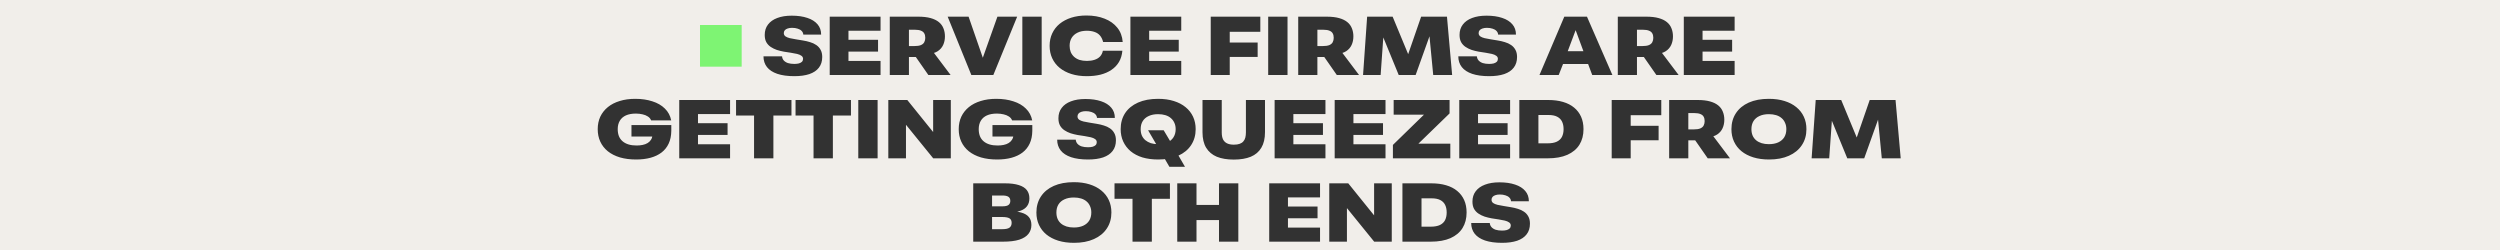 <svg width="900" height="90" viewBox="0 0 900 90" fill="none" xmlns="http://www.w3.org/2000/svg">
<rect width="900" height="90" fill="#F1EEEA"/>
<rect x="252" y="9" width="15" height="15" fill="#7EF473"/>
<path d="M285.981 27.42C283.541 27.42 281.491 27.14 279.831 26.58C278.191 26.02 276.951 25.21 276.111 24.15C275.271 23.07 274.851 21.78 274.851 20.28H281.541C281.581 20.84 281.781 21.33 282.141 21.75C282.521 22.17 283.031 22.49 283.671 22.71C284.331 22.91 285.091 23.01 285.951 23.01C286.591 23.01 287.141 22.95 287.601 22.83C288.081 22.69 288.451 22.49 288.711 22.23C288.971 21.95 289.101 21.6 289.101 21.18C289.101 20.72 288.901 20.35 288.501 20.07C288.121 19.79 287.601 19.57 286.941 19.41C286.281 19.25 285.541 19.11 284.721 18.99C283.921 18.87 283.081 18.74 282.201 18.6C281.321 18.44 280.471 18.23 279.651 17.97C278.851 17.69 278.121 17.33 277.461 16.89C276.801 16.45 276.271 15.88 275.871 15.18C275.491 14.48 275.301 13.61 275.301 12.57C275.301 11.11 275.691 9.87 276.471 8.85C277.251 7.81 278.361 7.02 279.801 6.48C281.261 5.92 283.001 5.64 285.021 5.64C287.201 5.64 289.081 5.91 290.661 6.45C292.241 6.97 293.461 7.74 294.321 8.76C295.181 9.76 295.611 10.99 295.611 12.45H289.191C289.151 11.93 288.951 11.49 288.591 11.13C288.251 10.77 287.781 10.5 287.181 10.32C286.581 10.12 285.901 10.02 285.141 10.02C284.541 10.02 284.011 10.1 283.551 10.26C283.111 10.4 282.771 10.61 282.531 10.89C282.291 11.17 282.171 11.51 282.171 11.91C282.171 12.39 282.361 12.78 282.741 13.08C283.141 13.36 283.671 13.58 284.331 13.74C284.991 13.9 285.731 14.04 286.551 14.16C287.371 14.28 288.221 14.42 289.101 14.58C289.981 14.72 290.831 14.92 291.651 15.18C292.471 15.42 293.201 15.76 293.841 16.2C294.501 16.64 295.021 17.21 295.401 17.91C295.801 18.61 296.001 19.48 296.001 20.52C296.001 22.06 295.601 23.34 294.801 24.36C294.021 25.38 292.881 26.15 291.381 26.67C289.881 27.17 288.081 27.42 285.981 27.42ZM298.697 27V6H316.997V11.07H305.447V14.34H316.097V18.57H305.447V21.93H316.997V27H298.697ZM320.318 27V6H330.578C332.318 6 333.798 6.17 335.018 6.51C336.238 6.85 337.228 7.33 337.988 7.95C338.748 8.57 339.298 9.32 339.638 10.2C339.998 11.08 340.178 12.05 340.178 13.11C340.178 14.23 339.968 15.25 339.548 16.17C339.128 17.09 338.478 17.84 337.598 18.42C336.738 18.98 335.618 19.32 334.238 19.44L333.098 20.28C332.638 20.34 332.138 20.4 331.598 20.46C331.058 20.5 330.498 20.52 329.918 20.52H326.078V16.59H329.048C330.128 16.59 330.958 16.47 331.538 16.23C332.118 15.97 332.518 15.62 332.738 15.18C332.978 14.72 333.098 14.2 333.098 13.62C333.098 12.98 332.978 12.45 332.738 12.03C332.518 11.61 332.138 11.29 331.598 11.07C331.058 10.83 330.338 10.71 329.438 10.71H325.028L327.218 8.22V27H320.318ZM334.208 27L328.778 19.2L335.408 17.97L342.218 27H334.208ZM349.681 27L341.161 6H348.691L354.481 22.71H353.131L359.071 6H366.181L357.601 27H349.681ZM368.043 27V6H375.003V27H368.043ZM391.214 27.42C389.174 27.42 387.334 27.16 385.694 26.64C384.054 26.12 382.644 25.38 381.464 24.42C380.304 23.46 379.414 22.31 378.794 20.97C378.174 19.63 377.864 18.14 377.864 16.5C377.864 14.84 378.174 13.35 378.794 12.03C379.414 10.69 380.304 9.54 381.464 8.58C382.644 7.62 384.044 6.88 385.664 6.36C387.304 5.84 389.124 5.58 391.124 5.58C393.584 5.58 395.764 5.96 397.664 6.72C399.564 7.46 401.084 8.54 402.224 9.96C403.364 11.36 404.014 13.08 404.174 15.12H397.124C396.884 14.16 396.504 13.38 395.984 12.78C395.464 12.18 394.804 11.75 394.004 11.49C393.204 11.21 392.294 11.07 391.274 11.07C389.954 11.07 388.834 11.3 387.914 11.76C386.994 12.2 386.284 12.83 385.784 13.65C385.304 14.45 385.064 15.4 385.064 16.5C385.064 17.3 385.194 18.04 385.454 18.72C385.734 19.38 386.144 19.96 386.684 20.46C387.224 20.94 387.874 21.31 388.634 21.57C389.414 21.81 390.304 21.93 391.304 21.93C392.304 21.93 393.204 21.8 394.004 21.54C394.824 21.28 395.494 20.88 396.014 20.34C396.534 19.78 396.874 19.09 397.034 18.27H404.054C403.914 19.81 403.504 21.16 402.824 22.32C402.144 23.46 401.234 24.41 400.094 25.17C398.974 25.93 397.664 26.5 396.164 26.88C394.664 27.24 393.014 27.42 391.214 27.42ZM406.949 27V6H425.249V11.07H413.699V14.34H424.349V18.57H413.699V21.93H425.249V27H406.949ZM435.865 27V6H453.715V11.46H442.705V15.3H452.755V20.49H442.705V27H435.865ZM456.549 27V6H463.509V27H456.549ZM467.359 27V6H477.619C479.359 6 480.839 6.17 482.059 6.51C483.279 6.85 484.269 7.33 485.029 7.95C485.789 8.57 486.339 9.32 486.679 10.2C487.039 11.08 487.219 12.05 487.219 13.11C487.219 14.23 487.009 15.25 486.589 16.17C486.169 17.09 485.519 17.84 484.639 18.42C483.779 18.98 482.659 19.32 481.279 19.44L480.139 20.28C479.679 20.34 479.179 20.4 478.639 20.46C478.099 20.5 477.539 20.52 476.959 20.52H473.119V16.59H476.089C477.169 16.59 477.999 16.47 478.579 16.23C479.159 15.97 479.559 15.62 479.779 15.18C480.019 14.72 480.139 14.2 480.139 13.62C480.139 12.98 480.019 12.45 479.779 12.03C479.559 11.61 479.179 11.29 478.639 11.07C478.099 10.83 477.379 10.71 476.479 10.71H472.069L474.259 8.22V27H467.359ZM481.249 27L475.819 19.2L482.449 17.97L489.259 27H481.249ZM490.699 27L492.169 6H501.349L508.309 22.8L505.789 22.83L511.609 6H520.909L522.769 27H515.959L514.279 9.6L515.329 11.07L509.629 27H503.539L496.999 11.07L498.259 9.66L497.029 27H490.699ZM536.118 27.42C533.678 27.42 531.628 27.14 529.968 26.58C528.328 26.02 527.088 25.21 526.248 24.15C525.408 23.07 524.988 21.78 524.988 20.28H531.678C531.718 20.84 531.918 21.33 532.278 21.75C532.658 22.17 533.168 22.49 533.808 22.71C534.468 22.91 535.228 23.01 536.088 23.01C536.728 23.01 537.278 22.95 537.738 22.83C538.218 22.69 538.588 22.49 538.848 22.23C539.108 21.95 539.238 21.6 539.238 21.18C539.238 20.72 539.038 20.35 538.638 20.07C538.258 19.79 537.738 19.57 537.078 19.41C536.418 19.25 535.678 19.11 534.858 18.99C534.058 18.87 533.218 18.74 532.338 18.6C531.458 18.44 530.608 18.23 529.788 17.97C528.988 17.69 528.258 17.33 527.598 16.89C526.938 16.45 526.408 15.88 526.008 15.18C525.628 14.48 525.438 13.61 525.438 12.57C525.438 11.11 525.828 9.87 526.608 8.85C527.388 7.81 528.498 7.02 529.938 6.48C531.398 5.92 533.138 5.64 535.158 5.64C537.338 5.64 539.218 5.91 540.798 6.45C542.378 6.97 543.598 7.74 544.458 8.76C545.318 9.76 545.748 10.99 545.748 12.45H539.328C539.288 11.93 539.088 11.49 538.728 11.13C538.388 10.77 537.918 10.5 537.318 10.32C536.718 10.12 536.038 10.02 535.278 10.02C534.678 10.02 534.148 10.1 533.688 10.26C533.248 10.4 532.908 10.61 532.668 10.89C532.428 11.17 532.308 11.51 532.308 11.91C532.308 12.39 532.498 12.78 532.878 13.08C533.278 13.36 533.808 13.58 534.468 13.74C535.128 13.9 535.868 14.04 536.688 14.16C537.508 14.28 538.358 14.42 539.238 14.58C540.118 14.72 540.968 14.92 541.788 15.18C542.608 15.42 543.338 15.76 543.978 16.2C544.638 16.64 545.158 17.21 545.538 17.91C545.938 18.61 546.138 19.48 546.138 20.52C546.138 22.06 545.738 23.34 544.938 24.36C544.158 25.38 543.018 26.15 541.518 26.67C540.018 27.17 538.218 27.42 536.118 27.42ZM554.209 27L563.149 6H571.309L580.459 27H573.199L571.459 22.35L572.479 23.04H561.949L562.939 22.41L561.139 27H554.209ZM563.929 19.65L562.849 18.42H571.159L570.379 19.38L567.229 10.86L563.929 19.65ZM582.408 27V6H592.668C594.408 6 595.888 6.17 597.108 6.51C598.328 6.85 599.318 7.33 600.078 7.95C600.838 8.57 601.388 9.32 601.728 10.2C602.088 11.08 602.268 12.05 602.268 13.11C602.268 14.23 602.058 15.25 601.638 16.17C601.218 17.09 600.568 17.84 599.688 18.42C598.828 18.98 597.708 19.32 596.328 19.44L595.188 20.28C594.728 20.34 594.228 20.4 593.688 20.46C593.148 20.5 592.588 20.52 592.008 20.52H588.168V16.59H591.138C592.218 16.59 593.048 16.47 593.628 16.23C594.208 15.97 594.608 15.62 594.828 15.18C595.068 14.72 595.188 14.2 595.188 13.62C595.188 12.98 595.068 12.45 594.828 12.03C594.608 11.61 594.228 11.29 593.688 11.07C593.148 10.83 592.428 10.71 591.528 10.71H587.118L589.308 8.22V27H582.408ZM596.298 27L590.868 19.2L597.498 17.97L604.308 27H596.298ZM606.168 27V6H624.468V11.07H612.918V14.34H623.568V18.57H612.918V21.93H624.468V27H606.168ZM229.008 57.42C226.848 57.42 224.908 57.17 223.188 56.67C221.468 56.15 220.008 55.41 218.808 54.45C217.628 53.49 216.728 52.34 216.108 51C215.488 49.66 215.178 48.16 215.178 46.5C215.178 44.84 215.488 43.34 216.108 42C216.748 40.66 217.658 39.51 218.838 38.55C220.018 37.59 221.438 36.86 223.098 36.36C224.758 35.84 226.628 35.58 228.708 35.58C230.988 35.58 233.038 35.88 234.858 36.48C236.698 37.06 238.198 37.93 239.358 39.09C240.538 40.23 241.298 41.65 241.638 43.35H234.408C234.188 42.77 233.798 42.3 233.238 41.94C232.698 41.58 232.058 41.32 231.318 41.16C230.578 40.98 229.778 40.89 228.918 40.89C227.498 40.89 226.298 41.11 225.318 41.55C224.358 41.99 223.628 42.63 223.128 43.47C222.628 44.31 222.378 45.32 222.378 46.5C222.378 47.42 222.518 48.25 222.798 48.99C223.098 49.73 223.538 50.35 224.118 50.85C224.698 51.35 225.408 51.73 226.248 51.99C227.088 52.25 228.058 52.38 229.158 52.38C229.958 52.38 230.688 52.31 231.348 52.17C232.028 52.03 232.618 51.81 233.118 51.51C233.618 51.21 234.018 50.83 234.318 50.37C234.638 49.89 234.838 49.32 234.918 48.66L241.668 47.1C241.648 48.84 241.338 50.36 240.738 51.66C240.138 52.96 239.278 54.04 238.158 54.9C237.058 55.74 235.738 56.37 234.198 56.79C232.658 57.21 230.928 57.42 229.008 57.42ZM227.328 49.14V45.03H241.668V47.1L237.708 49.14H227.328ZM244.527 57V36H262.827V41.07H251.277V44.34H261.927V48.57H251.277V51.93H262.827V57H244.527ZM271.459 57V41.58H264.979V36H284.929V41.58H278.419V57H271.459ZM292.875 57V41.58H286.395V36H306.345V41.58H299.835V57H292.875ZM308.981 57V36H315.941V57H308.981ZM319.791 57V36H326.631L337.281 49.2L335.931 49.53V36H342.291V57H335.961L325.221 43.77L326.151 43.41V57H319.791ZM358.969 57.42C356.809 57.42 354.869 57.17 353.149 56.67C351.429 56.15 349.969 55.41 348.769 54.45C347.589 53.49 346.689 52.34 346.069 51C345.449 49.66 345.139 48.16 345.139 46.5C345.139 44.84 345.449 43.34 346.069 42C346.709 40.66 347.619 39.51 348.799 38.55C349.979 37.59 351.399 36.86 353.059 36.36C354.719 35.84 356.589 35.58 358.669 35.58C360.949 35.58 362.999 35.88 364.819 36.48C366.659 37.06 368.159 37.93 369.319 39.09C370.499 40.23 371.259 41.65 371.599 43.35H364.369C364.149 42.77 363.759 42.3 363.199 41.94C362.659 41.58 362.019 41.32 361.279 41.16C360.539 40.98 359.739 40.89 358.879 40.89C357.459 40.89 356.259 41.11 355.279 41.55C354.319 41.99 353.589 42.63 353.089 43.47C352.589 44.31 352.339 45.32 352.339 46.5C352.339 47.42 352.479 48.25 352.759 48.99C353.059 49.73 353.499 50.35 354.079 50.85C354.659 51.35 355.369 51.73 356.209 51.99C357.049 52.25 358.019 52.38 359.119 52.38C359.919 52.38 360.649 52.31 361.309 52.17C361.989 52.03 362.579 51.81 363.079 51.51C363.579 51.21 363.979 50.83 364.279 50.37C364.599 49.89 364.799 49.32 364.879 48.66L371.629 47.1C371.609 48.84 371.299 50.36 370.699 51.66C370.099 52.96 369.239 54.04 368.119 54.9C367.019 55.74 365.699 56.37 364.159 56.79C362.619 57.21 360.889 57.42 358.969 57.42ZM357.289 49.14V45.03H371.629V47.1L367.669 49.14H357.289ZM391.713 57.42C389.273 57.42 387.223 57.14 385.563 56.58C383.923 56.02 382.683 55.21 381.843 54.15C381.003 53.07 380.583 51.78 380.583 50.28H387.273C387.313 50.84 387.513 51.33 387.873 51.75C388.253 52.17 388.763 52.49 389.403 52.71C390.063 52.91 390.823 53.01 391.683 53.01C392.323 53.01 392.873 52.95 393.333 52.83C393.813 52.69 394.183 52.49 394.443 52.23C394.703 51.95 394.833 51.6 394.833 51.18C394.833 50.72 394.633 50.35 394.233 50.07C393.853 49.79 393.333 49.57 392.673 49.41C392.013 49.25 391.273 49.11 390.453 48.99C389.653 48.87 388.813 48.74 387.933 48.6C387.053 48.44 386.203 48.23 385.383 47.97C384.583 47.69 383.853 47.33 383.193 46.89C382.533 46.45 382.003 45.88 381.603 45.18C381.223 44.48 381.033 43.61 381.033 42.57C381.033 41.11 381.423 39.87 382.203 38.85C382.983 37.81 384.093 37.02 385.533 36.48C386.993 35.92 388.733 35.64 390.753 35.64C392.933 35.64 394.813 35.91 396.393 36.45C397.973 36.97 399.193 37.74 400.053 38.76C400.913 39.76 401.343 40.99 401.343 42.45H394.923C394.883 41.93 394.683 41.49 394.323 41.13C393.983 40.77 393.513 40.5 392.913 40.32C392.313 40.12 391.633 40.02 390.873 40.02C390.273 40.02 389.743 40.1 389.283 40.26C388.843 40.4 388.503 40.61 388.263 40.89C388.023 41.17 387.903 41.51 387.903 41.91C387.903 42.39 388.093 42.78 388.473 43.08C388.873 43.36 389.403 43.58 390.063 43.74C390.723 43.9 391.463 44.04 392.283 44.16C393.103 44.28 393.953 44.42 394.833 44.58C395.713 44.72 396.563 44.92 397.383 45.18C398.203 45.42 398.933 45.76 399.573 46.2C400.233 46.64 400.753 47.21 401.133 47.91C401.533 48.61 401.733 49.48 401.733 50.52C401.733 52.06 401.333 53.34 400.533 54.36C399.753 55.38 398.613 56.15 397.113 56.67C395.613 57.17 393.813 57.42 391.713 57.42ZM420.99 60.06L413.31 46.89H418.92L422.73 53.28L423.18 54.15L426.6 60.06H420.99ZM416.97 57.42C414.85 57.42 412.95 57.17 411.27 56.67C409.61 56.15 408.2 55.41 407.04 54.45C405.88 53.47 404.99 52.31 404.37 50.97C403.75 49.63 403.44 48.14 403.44 46.5C403.44 44.3 403.97 42.38 405.03 40.74C406.11 39.1 407.66 37.83 409.68 36.93C411.7 36.03 414.11 35.58 416.91 35.58C419.01 35.58 420.89 35.84 422.55 36.36C424.23 36.88 425.65 37.62 426.81 38.58C427.99 39.54 428.89 40.69 429.51 42.03C430.13 43.37 430.44 44.86 430.44 46.5C430.44 48.68 429.89 50.6 428.79 52.26C427.71 53.9 426.16 55.17 424.14 56.07C422.14 56.97 419.75 57.42 416.97 57.42ZM416.91 51.9C418.21 51.9 419.33 51.69 420.27 51.27C421.23 50.83 421.96 50.21 422.46 49.41C422.98 48.59 423.24 47.62 423.24 46.5C423.24 45.66 423.09 44.91 422.79 44.25C422.49 43.57 422.07 43 421.53 42.54C420.99 42.06 420.33 41.7 419.55 41.46C418.77 41.22 417.89 41.1 416.91 41.1C415.61 41.1 414.49 41.32 413.55 41.76C412.61 42.18 411.89 42.79 411.39 43.59C410.89 44.39 410.64 45.36 410.64 46.5C410.64 47.34 410.78 48.1 411.06 48.78C411.36 49.44 411.78 50 412.32 50.46C412.88 50.92 413.54 51.28 414.3 51.54C415.08 51.78 415.95 51.9 416.91 51.9ZM444.148 57.45C441.768 57.45 439.738 57.11 438.058 56.43C436.398 55.73 435.118 54.65 434.218 53.19C433.338 51.73 432.898 49.86 432.898 47.58V36H439.828V47.67C439.828 48.67 439.978 49.5 440.278 50.16C440.598 50.8 441.078 51.28 441.718 51.6C442.378 51.92 443.198 52.08 444.178 52.08C445.018 52.08 445.718 51.98 446.278 51.78C446.838 51.58 447.278 51.29 447.598 50.91C447.938 50.53 448.178 50.07 448.318 49.53C448.458 48.97 448.528 48.35 448.528 47.67V36H455.398V47.58C455.398 49.86 454.958 51.73 454.078 53.19C453.218 54.65 451.948 55.73 450.268 56.43C448.608 57.11 446.568 57.45 444.148 57.45ZM458.863 57V36H477.163V41.07H465.613V44.34H476.263V48.57H465.613V51.93H477.163V57H458.863ZM480.484 57V36H498.784V41.07H487.234V44.34H497.884V48.57H487.234V51.93H498.784V57H480.484ZM501.446 57V52.17L516.566 37.44L517.526 41.28H501.716V36H521.846V40.83L506.666 55.56L505.976 51.72H522.116V57H501.446ZM525.338 57V36H543.638V41.07H532.088V44.34H542.738V48.57H532.088V51.93H543.638V57H525.338ZM546.959 57V36H557.339C559.339 36 561.119 36.23 562.679 36.69C564.259 37.15 565.589 37.83 566.669 38.73C567.769 39.63 568.609 40.73 569.189 42.03C569.769 43.33 570.059 44.82 570.059 46.5C570.059 48.66 569.569 50.53 568.589 52.11C567.609 53.67 566.159 54.88 564.239 55.74C562.319 56.58 559.949 57 557.129 57H546.959ZM553.829 51.6H557.129C558.509 51.6 559.619 51.4 560.459 51C561.319 50.58 561.939 49.99 562.319 49.23C562.699 48.45 562.889 47.54 562.889 46.5C562.889 45.42 562.699 44.5 562.319 43.74C561.939 42.98 561.349 42.4 560.549 42C559.769 41.6 558.739 41.4 557.459 41.4H553.829V51.6ZM580.211 57V36H598.061V41.46H587.051V45.3H597.101V50.49H587.051V57H580.211ZM600.895 57V36H611.155C612.895 36 614.375 36.17 615.595 36.51C616.815 36.85 617.805 37.33 618.565 37.95C619.325 38.57 619.875 39.32 620.215 40.2C620.575 41.08 620.755 42.05 620.755 43.11C620.755 44.23 620.545 45.25 620.125 46.17C619.705 47.09 619.055 47.84 618.175 48.42C617.315 48.98 616.195 49.32 614.815 49.44L613.675 50.28C613.215 50.34 612.715 50.4 612.175 50.46C611.635 50.5 611.075 50.52 610.495 50.52H606.655V46.59H609.625C610.705 46.59 611.535 46.47 612.115 46.23C612.695 45.97 613.095 45.62 613.315 45.18C613.555 44.72 613.675 44.2 613.675 43.62C613.675 42.98 613.555 42.45 613.315 42.03C613.095 41.61 612.715 41.29 612.175 41.07C611.635 40.83 610.915 40.71 610.015 40.71H605.605L607.795 38.22V57H600.895ZM614.785 57L609.355 49.2L615.985 47.97L622.795 57H614.785ZM636.843 57.42C634.743 57.42 632.853 57.16 631.173 56.64C629.513 56.12 628.093 55.38 626.913 54.42C625.753 53.46 624.863 52.31 624.243 50.97C623.623 49.63 623.313 48.14 623.313 46.5C623.313 44.3 623.853 42.38 624.933 40.74C626.013 39.1 627.553 37.83 629.553 36.93C631.573 36.03 633.983 35.58 636.783 35.58C638.883 35.58 640.763 35.84 642.423 36.36C644.103 36.88 645.523 37.62 646.683 38.58C647.863 39.54 648.763 40.69 649.383 42.03C650.003 43.35 650.313 44.84 650.313 46.5C650.313 48.7 649.763 50.62 648.663 52.26C647.583 53.9 646.033 55.17 644.013 56.07C642.013 56.97 639.623 57.42 636.843 57.42ZM636.783 51.9C638.083 51.9 639.203 51.69 640.143 51.27C641.103 50.83 641.833 50.21 642.333 49.41C642.833 48.59 643.083 47.62 643.083 46.5C643.083 45.66 642.933 44.91 642.633 44.25C642.353 43.57 641.943 43 641.403 42.54C640.863 42.06 640.203 41.7 639.423 41.46C638.643 41.22 637.763 41.1 636.783 41.1C635.483 41.1 634.363 41.32 633.423 41.76C632.483 42.18 631.763 42.79 631.263 43.59C630.763 44.39 630.513 45.36 630.513 46.5C630.513 47.34 630.653 48.1 630.933 48.78C631.213 49.44 631.633 50.01 632.193 50.49C632.753 50.95 633.413 51.3 634.173 51.54C634.953 51.78 635.823 51.9 636.783 51.9ZM652.184 57L653.654 36H662.834L669.794 52.8L667.274 52.83L673.094 36H682.394L684.254 57H677.444L675.764 39.6L676.814 41.07L671.114 57H665.024L658.484 41.07L659.744 39.66L658.514 57H652.184ZM350.362 87V66H361.762C363.822 66 365.492 66.21 366.772 66.63C368.072 67.03 369.032 67.63 369.652 68.43C370.272 69.23 370.582 70.22 370.582 71.4C370.582 72.54 370.292 73.49 369.712 74.25C369.152 74.99 368.342 75.54 367.282 75.9C366.222 76.26 364.952 76.47 363.472 76.53L363.022 75.9C364.902 75.96 366.452 76.17 367.672 76.53C368.892 76.87 369.802 77.41 370.402 78.15C371.002 78.87 371.302 79.82 371.302 81C371.302 82.22 370.952 83.28 370.252 84.18C369.552 85.08 368.452 85.78 366.952 86.28C365.452 86.76 363.482 87 361.042 87H350.362ZM357.142 83.52L356.332 82.5H360.892C362.052 82.5 362.892 82.32 363.412 81.96C363.932 81.58 364.192 81 364.192 80.22C364.192 79.46 363.932 78.92 363.412 78.6C362.892 78.28 361.992 78.12 360.712 78.12H355.192V74.28H360.832C361.912 74.28 362.662 74.11 363.082 73.77C363.502 73.43 363.712 72.95 363.712 72.33C363.712 71.65 363.492 71.16 363.052 70.86C362.612 70.54 361.872 70.38 360.832 70.38H356.182L357.142 69.54V83.52ZM386.633 87.42C384.533 87.42 382.643 87.16 380.963 86.64C379.303 86.12 377.883 85.38 376.703 84.42C375.543 83.46 374.653 82.31 374.033 80.97C373.413 79.63 373.103 78.14 373.103 76.5C373.103 74.3 373.643 72.38 374.723 70.74C375.803 69.1 377.343 67.83 379.343 66.93C381.363 66.03 383.773 65.58 386.573 65.58C388.673 65.58 390.553 65.84 392.213 66.36C393.893 66.88 395.313 67.62 396.473 68.58C397.653 69.54 398.553 70.69 399.173 72.03C399.793 73.35 400.103 74.84 400.103 76.5C400.103 78.7 399.553 80.62 398.453 82.26C397.373 83.9 395.823 85.17 393.803 86.07C391.803 86.97 389.413 87.42 386.633 87.42ZM386.573 81.9C387.873 81.9 388.993 81.69 389.933 81.27C390.893 80.83 391.623 80.21 392.123 79.41C392.623 78.59 392.873 77.62 392.873 76.5C392.873 75.66 392.723 74.91 392.423 74.25C392.143 73.57 391.733 73 391.193 72.54C390.653 72.06 389.993 71.7 389.213 71.46C388.433 71.22 387.553 71.1 386.573 71.1C385.273 71.1 384.153 71.32 383.213 71.76C382.273 72.18 381.553 72.79 381.053 73.59C380.553 74.39 380.303 75.36 380.303 76.5C380.303 77.34 380.443 78.1 380.723 78.78C381.003 79.44 381.423 80.01 381.983 80.49C382.543 80.95 383.203 81.3 383.963 81.54C384.743 81.78 385.613 81.9 386.573 81.9ZM407.704 87V71.58H401.224V66H421.174V71.58H414.664V87H407.704ZM438.84 87V66H445.8V87H438.84ZM423.81 87V66H430.74V87H423.81ZM427.86 79.23V73.77H441.75V79.23H427.86ZM456.915 87V66H475.215V71.07H463.665V74.34H474.315V78.57H463.665V81.93H475.215V87H456.915ZM478.536 87V66H485.376L496.026 79.2L494.676 79.53V66H501.036V87H494.706L483.966 73.77L484.896 73.41V87H478.536ZM504.874 87V66H515.254C517.254 66 519.034 66.23 520.594 66.69C522.174 67.15 523.504 67.83 524.584 68.73C525.684 69.63 526.524 70.73 527.104 72.03C527.684 73.33 527.974 74.82 527.974 76.5C527.974 78.66 527.484 80.53 526.504 82.11C525.524 83.67 524.074 84.88 522.154 85.74C520.234 86.58 517.864 87 515.044 87H504.874ZM511.744 81.6H515.044C516.424 81.6 517.534 81.4 518.374 81C519.234 80.58 519.854 79.99 520.234 79.23C520.614 78.45 520.804 77.54 520.804 76.5C520.804 75.42 520.614 74.5 520.234 73.74C519.854 72.98 519.264 72.4 518.464 72C517.684 71.6 516.654 71.4 515.374 71.4H511.744V81.6ZM540.761 87.42C538.321 87.42 536.271 87.14 534.611 86.58C532.971 86.02 531.731 85.21 530.891 84.15C530.051 83.07 529.631 81.78 529.631 80.28H536.321C536.361 80.84 536.561 81.33 536.921 81.75C537.301 82.17 537.811 82.49 538.451 82.71C539.111 82.91 539.871 83.01 540.731 83.01C541.371 83.01 541.921 82.95 542.381 82.83C542.861 82.69 543.231 82.49 543.491 82.23C543.751 81.95 543.881 81.6 543.881 81.18C543.881 80.72 543.681 80.35 543.281 80.07C542.901 79.79 542.381 79.57 541.721 79.41C541.061 79.25 540.321 79.11 539.501 78.99C538.701 78.87 537.861 78.74 536.981 78.6C536.101 78.44 535.251 78.23 534.431 77.97C533.631 77.69 532.901 77.33 532.241 76.89C531.581 76.45 531.051 75.88 530.651 75.18C530.271 74.48 530.081 73.61 530.081 72.57C530.081 71.11 530.471 69.87 531.251 68.85C532.031 67.81 533.141 67.02 534.581 66.48C536.041 65.92 537.781 65.64 539.801 65.64C541.981 65.64 543.861 65.91 545.441 66.45C547.021 66.97 548.241 67.74 549.101 68.76C549.961 69.76 550.391 70.99 550.391 72.45H543.971C543.931 71.93 543.731 71.49 543.371 71.13C543.031 70.77 542.561 70.5 541.961 70.32C541.361 70.12 540.681 70.02 539.921 70.02C539.321 70.02 538.791 70.1 538.331 70.26C537.891 70.4 537.551 70.61 537.311 70.89C537.071 71.17 536.951 71.51 536.951 71.91C536.951 72.39 537.141 72.78 537.521 73.08C537.921 73.36 538.451 73.58 539.111 73.74C539.771 73.9 540.511 74.04 541.331 74.16C542.151 74.28 543.001 74.42 543.881 74.58C544.761 74.72 545.611 74.92 546.431 75.18C547.251 75.42 547.981 75.76 548.621 76.2C549.281 76.64 549.801 77.21 550.181 77.91C550.581 78.61 550.781 79.48 550.781 80.52C550.781 82.06 550.381 83.34 549.581 84.36C548.801 85.38 547.661 86.15 546.161 86.67C544.661 87.17 542.861 87.42 540.761 87.42Z" fill="#323232"/>
</svg>
